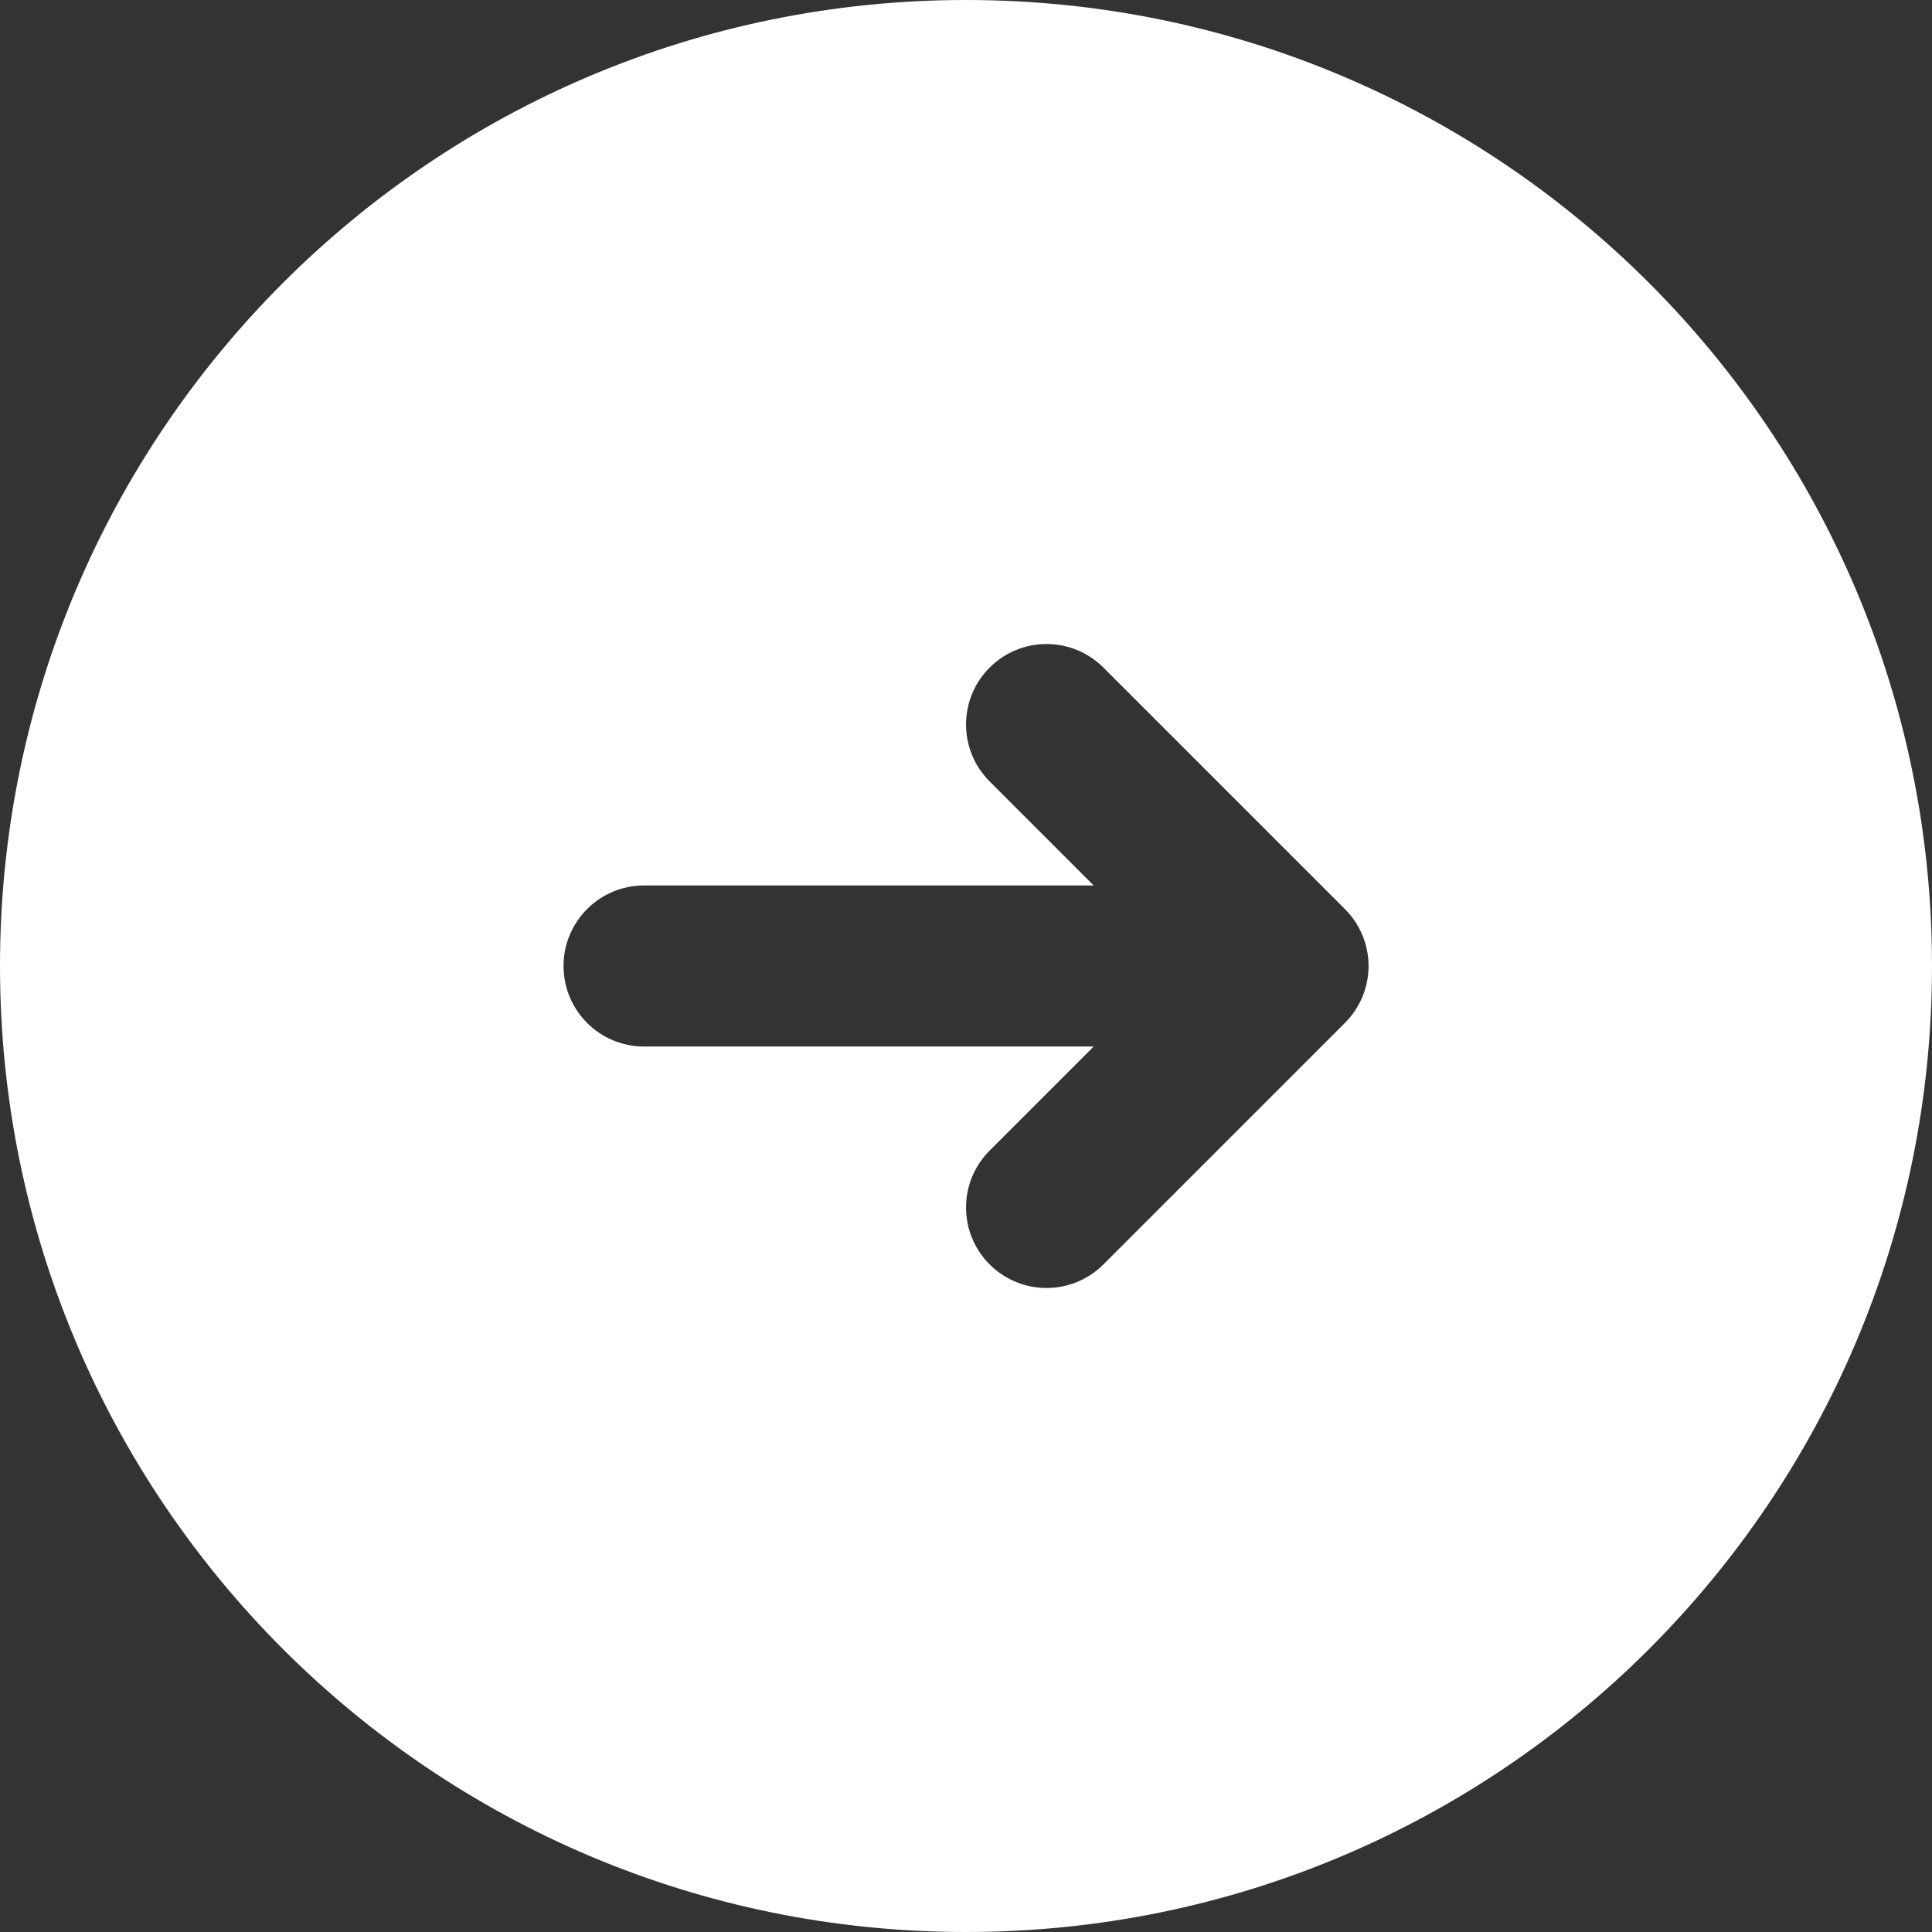 <svg width="22" height="22" viewBox="0 0 22 22" fill="none" xmlns="http://www.w3.org/2000/svg"><rect x="0" y="0" width="22" height="22" fill="#333333" stroke="none"/><path fill-rule="evenodd" clip-rule="evenodd" d="M0 11C2.65553e-07 17.075 4.925 22 11 22C17.075 22 22 17.075 22 11C22 4.925 17.075 -2.65552e-07 11 0C4.925 2.65553e-07 -2.65552e-07 4.925 0 11ZM6.417 11C6.417 10.494 6.827 10.083 7.333 10.083H12.454L11.269 8.898C10.911 8.54 10.911 7.96 11.269 7.602C11.627 7.244 12.207 7.244 12.565 7.602L15.315 10.352C15.487 10.524 15.584 10.757 15.584 11C15.584 11.243 15.487 11.476 15.315 11.648L12.565 14.398C12.207 14.756 11.627 14.756 11.269 14.398C10.911 14.04 10.911 13.46 11.269 13.102L12.454 11.917H7.333C6.827 11.917 6.417 11.506 6.417 11Z" fill="white"/></svg>